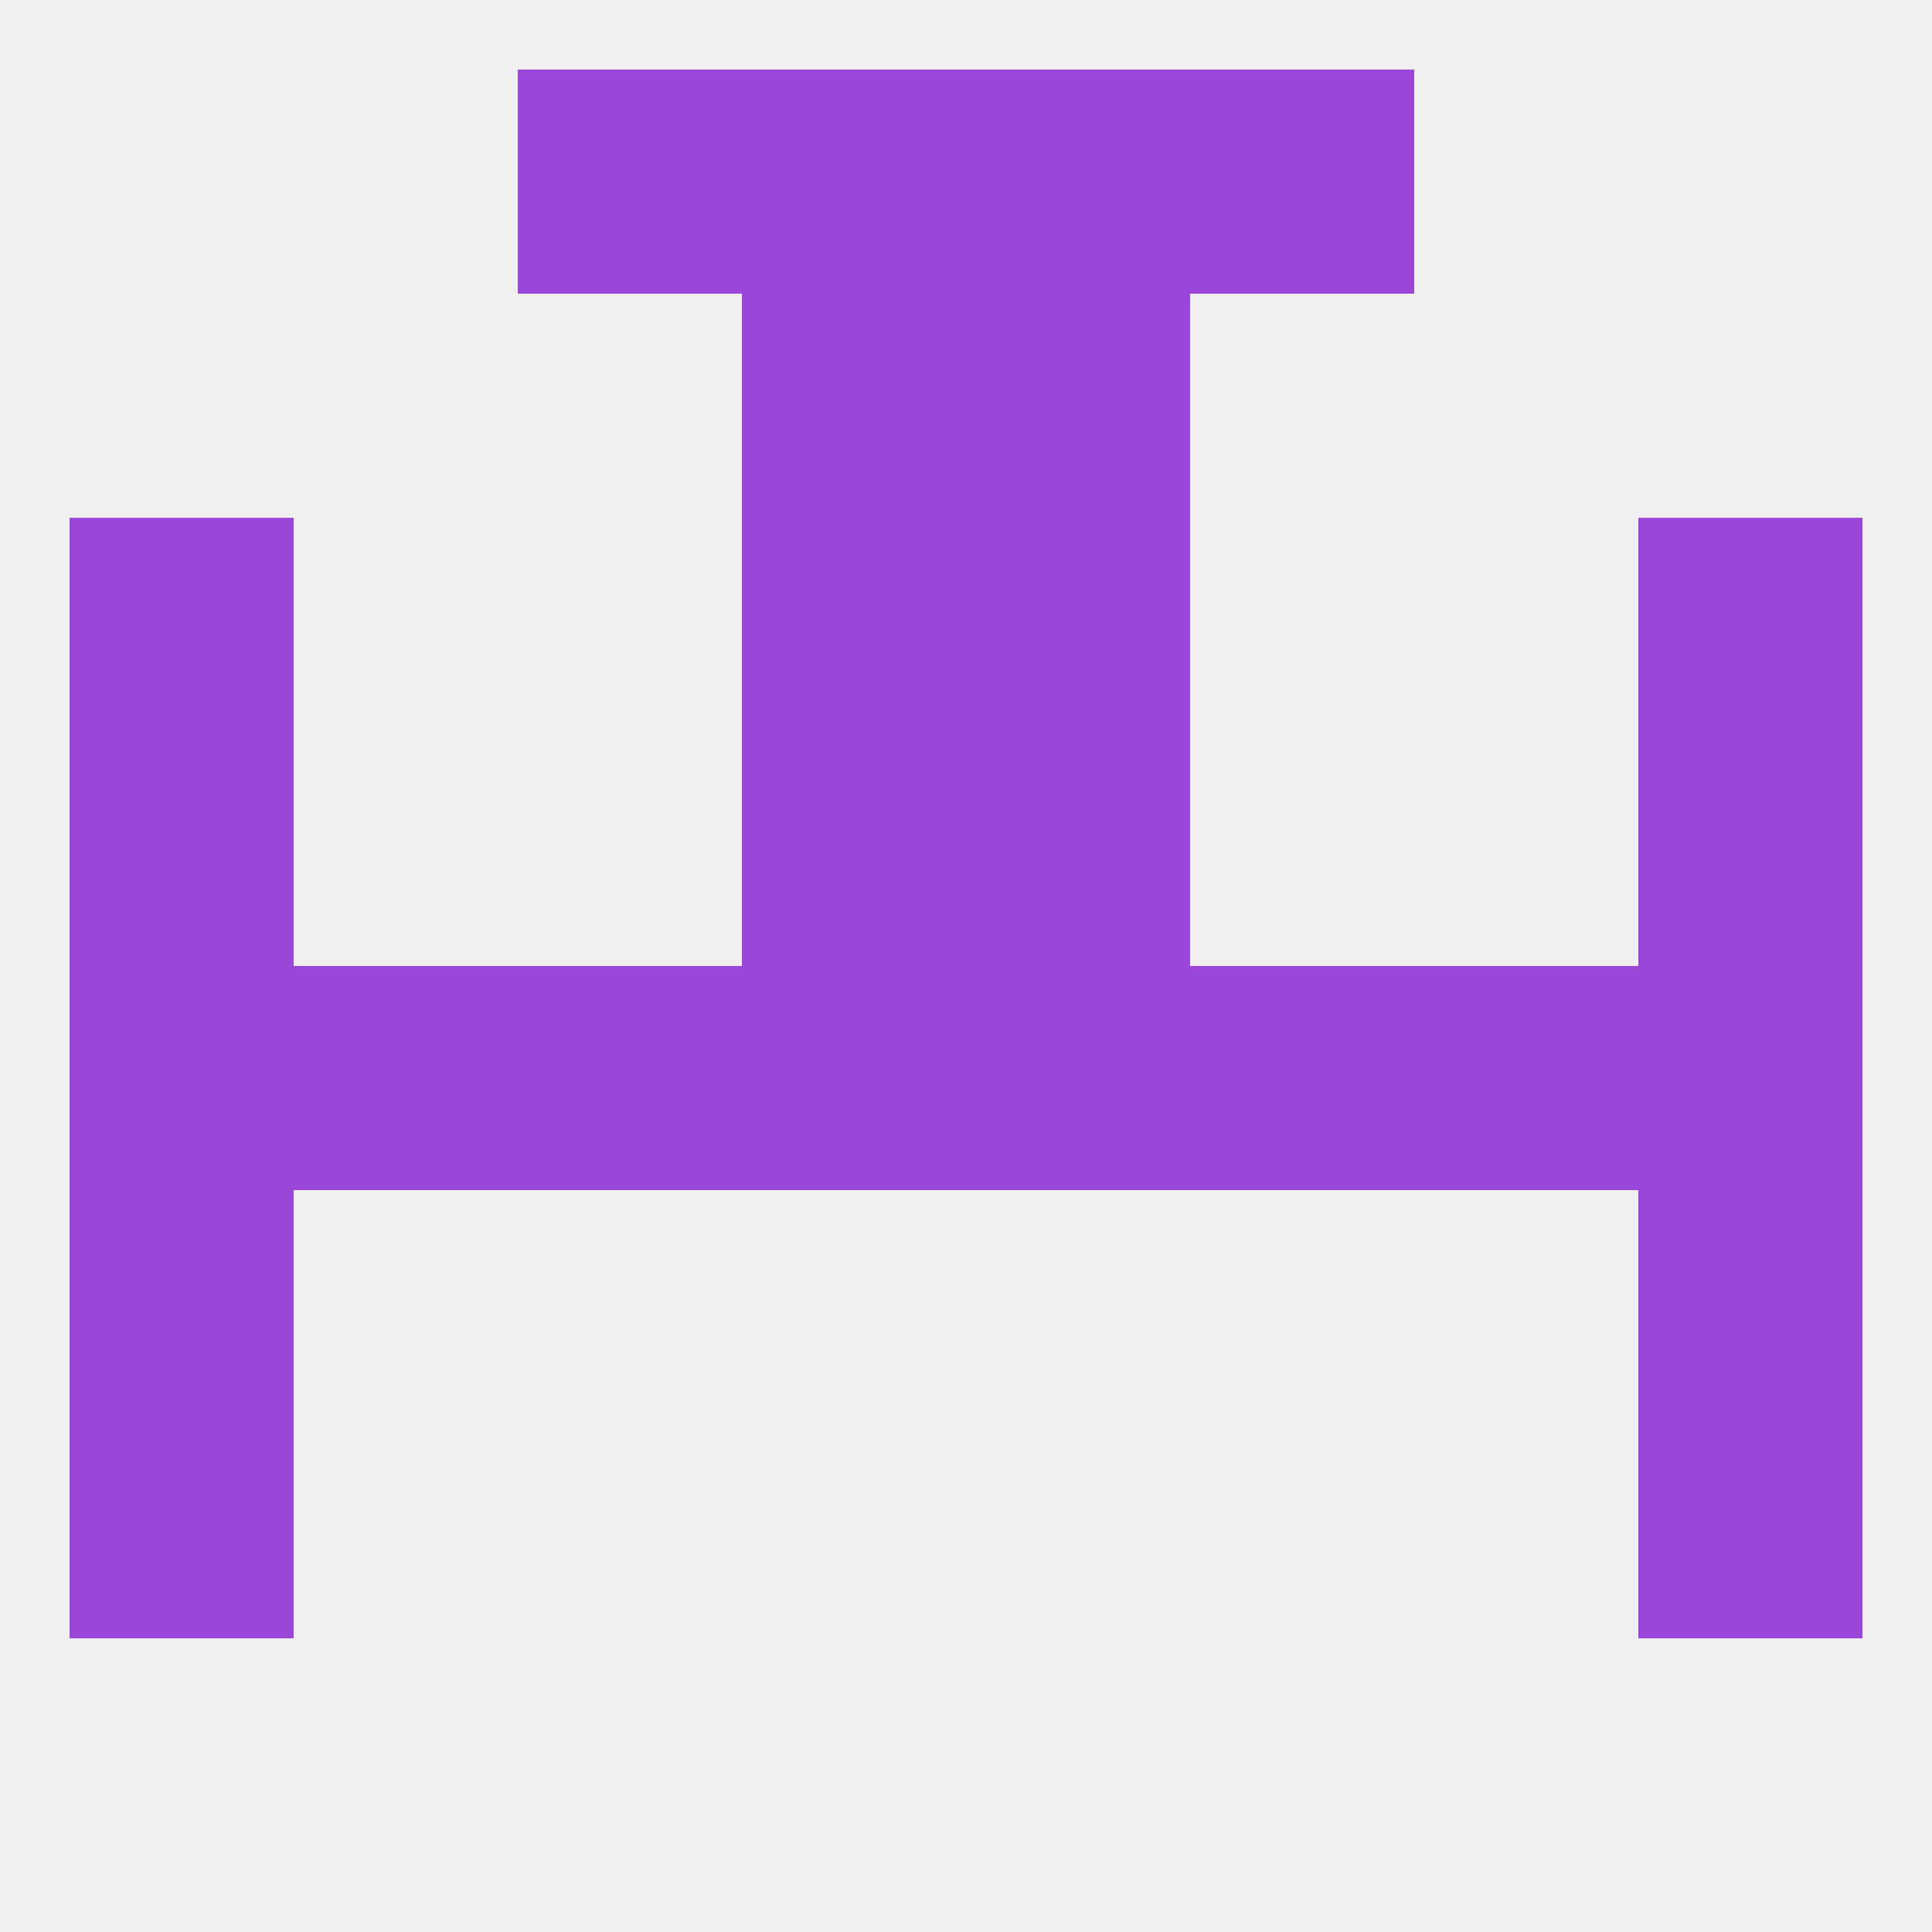 
<!--   <?xml version="1.0"?> -->
<svg version="1.1" baseprofile="full" xmlns="http://www.w3.org/2000/svg" xmlns:xlink="http://www.w3.org/1999/xlink" xmlns:ev="http://www.w3.org/2001/xml-events" width="250" height="250" viewBox="0 0 250 250" >
	<rect width="100%" height="100%" fill="rgba(240,240,240,255)"/>

	<rect x="9" y="67" width="29" height="29" fill="rgba(155,71,218,255)"/>
	<rect x="212" y="67" width="29" height="29" fill="rgba(155,71,218,255)"/>
	<rect x="96" y="67" width="29" height="29" fill="rgba(155,71,218,255)"/>
	<rect x="125" y="67" width="29" height="29" fill="rgba(155,71,218,255)"/>
	<rect x="96" y="38" width="29" height="29" fill="rgba(155,71,218,255)"/>
	<rect x="125" y="38" width="29" height="29" fill="rgba(155,71,218,255)"/>
	<rect x="154" y="9" width="29" height="29" fill="rgba(155,71,218,255)"/>
	<rect x="96" y="9" width="29" height="29" fill="rgba(155,71,218,255)"/>
	<rect x="125" y="9" width="29" height="29" fill="rgba(155,71,218,255)"/>
	<rect x="67" y="9" width="29" height="29" fill="rgba(155,71,218,255)"/>
	<rect x="212" y="125" width="29" height="29" fill="rgba(155,71,218,255)"/>
	<rect x="38" y="125" width="29" height="29" fill="rgba(155,71,218,255)"/>
	<rect x="96" y="125" width="29" height="29" fill="rgba(155,71,218,255)"/>
	<rect x="125" y="125" width="29" height="29" fill="rgba(155,71,218,255)"/>
	<rect x="67" y="125" width="29" height="29" fill="rgba(155,71,218,255)"/>
	<rect x="9" y="125" width="29" height="29" fill="rgba(155,71,218,255)"/>
	<rect x="183" y="125" width="29" height="29" fill="rgba(155,71,218,255)"/>
	<rect x="154" y="125" width="29" height="29" fill="rgba(155,71,218,255)"/>
	<rect x="9" y="96" width="29" height="29" fill="rgba(155,71,218,255)"/>
	<rect x="212" y="96" width="29" height="29" fill="rgba(155,71,218,255)"/>
	<rect x="96" y="96" width="29" height="29" fill="rgba(155,71,218,255)"/>
	<rect x="125" y="96" width="29" height="29" fill="rgba(155,71,218,255)"/>
	<rect x="9" y="154" width="29" height="29" fill="rgba(155,71,218,255)"/>
	<rect x="212" y="154" width="29" height="29" fill="rgba(155,71,218,255)"/>
	<rect x="9" y="183" width="29" height="29" fill="rgba(155,71,218,255)"/>
	<rect x="212" y="183" width="29" height="29" fill="rgba(155,71,218,255)"/>
</svg>